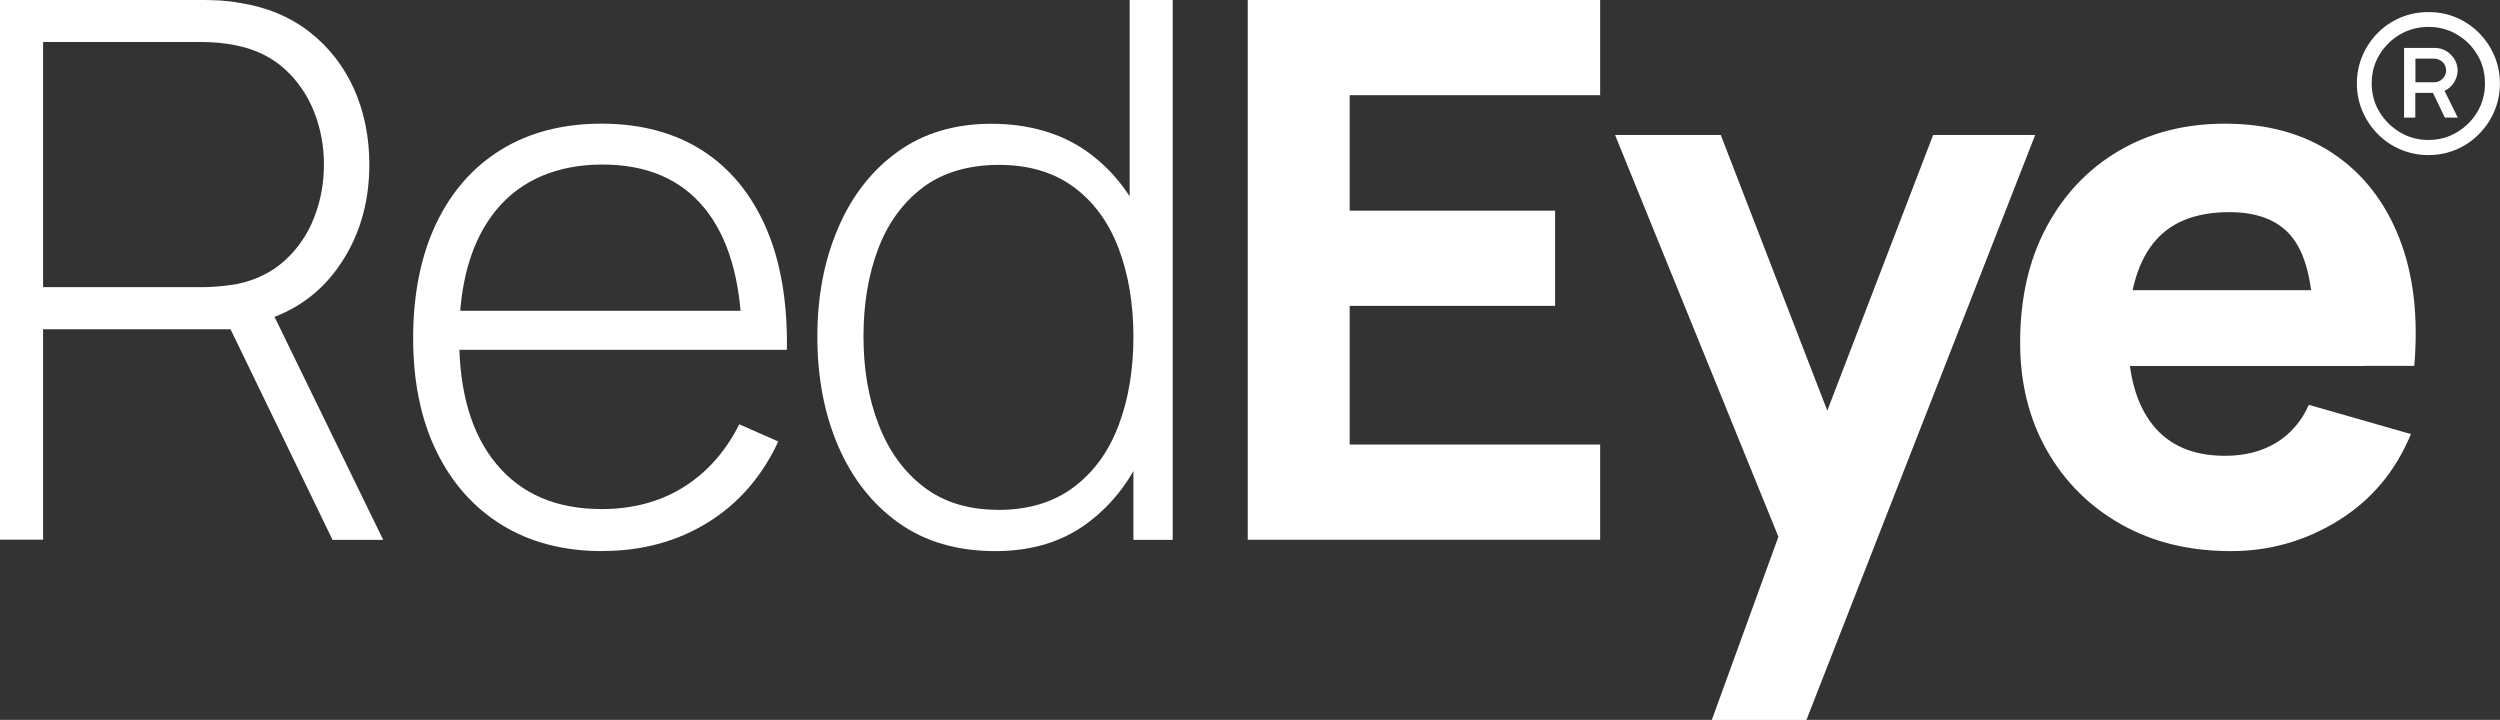 <?xml version="1.0" encoding="UTF-8"?>
<svg id="Layer_2" data-name="Layer 2" xmlns="http://www.w3.org/2000/svg" viewBox="0 0 237.93 68.51">
  <rect x="0" y="0" width="237.93" height="68.51" fill="#333333" stroke="none"/>
  <defs>
    <style>
      .cls-1 {
        fill: #fff;
      }
    </style>
  </defs>
  <g id="Layer_1-2" data-name="Layer 1">
    <g>
      <g>
        <path class="cls-1" d="M0,51.38V0h19.38c.5,0,1.04.02,1.62.05.58.04,1.2.11,1.84.23,2.57.4,4.78,1.33,6.62,2.76,1.84,1.44,3.25,3.25,4.23,5.42.97,2.18,1.46,4.57,1.46,7.19,0,3.78-1.01,7.08-3.03,9.88-2.02,2.81-4.84,4.59-8.46,5.35l-1.18.46H4.1v20.02H0ZM4.1,27.33h15.2c.43,0,.92-.02,1.48-.07s1.12-.12,1.7-.21c1.86-.38,3.4-1.14,4.64-2.27,1.24-1.13,2.16-2.49,2.78-4.08.62-1.59.93-3.27.93-5.03s-.31-3.43-.93-5.01c-.62-1.58-1.55-2.94-2.78-4.07-1.24-1.13-2.78-1.89-4.64-2.27-.57-.12-1.14-.2-1.7-.25s-1.05-.07-1.48-.07H4.1v23.34ZM31.65,51.38l-10.13-20.91,3.82-1.93,11.13,22.84h-4.82Z"/>
        <path class="cls-1" d="M57.34,52.45c-3.69,0-6.88-.83-9.56-2.48-2.69-1.65-4.77-4-6.25-7.03-1.47-3.03-2.21-6.62-2.21-10.76s.73-7.84,2.19-10.9,3.53-5.41,6.21-7.05,5.86-2.46,9.54-2.46,6.93.85,9.58,2.55c2.65,1.7,4.67,4.16,6.07,7.37,1.39,3.21,2.05,7.08,1.98,11.6h-4.28v-1.43c-.12-5.28-1.31-9.3-3.57-12.06-2.26-2.76-5.5-4.14-9.71-4.14s-7.71,1.43-10.08,4.3c-2.37,2.87-3.55,6.92-3.55,12.15s1.18,9.21,3.55,12.06c2.37,2.85,5.7,4.28,10.01,4.28,2.97,0,5.57-.7,7.8-2.09,2.22-1.39,3.99-3.38,5.3-5.98l3.71,1.64c-1.55,3.33-3.78,5.9-6.71,7.71-2.93,1.81-6.27,2.71-10.03,2.71ZM42.14,33.29v-3.71h30.44v3.71h-30.44Z"/>
        <path class="cls-1" d="M94.74,52.45c-3.64,0-6.71-.9-9.22-2.69-2.51-1.79-4.42-4.23-5.75-7.31-1.32-3.08-1.98-6.55-1.98-10.4s.65-7.24,1.96-10.31c1.31-3.07,3.19-5.5,5.66-7.28,2.46-1.78,5.44-2.68,8.94-2.68s6.62.88,9.1,2.64c2.47,1.76,4.34,4.17,5.6,7.23s1.89,6.52,1.89,10.4-.63,7.31-1.89,10.38c-1.26,3.07-3.09,5.51-5.5,7.31-2.4,1.81-5.34,2.71-8.81,2.71ZM94.99,48.53c2.88,0,5.27-.72,7.19-2.16,1.92-1.44,3.34-3.4,4.28-5.89.94-2.49,1.41-5.3,1.41-8.44s-.48-5.98-1.43-8.46c-.95-2.47-2.38-4.41-4.28-5.8s-4.27-2.09-7.1-2.09-5.34.72-7.24,2.16-3.32,3.39-4.25,5.85-1.39,5.24-1.39,8.33.48,5.92,1.45,8.4c.96,2.49,2.39,4.46,4.28,5.91,1.89,1.45,4.25,2.18,7.08,2.18ZM107.87,51.38v-29.69h-.36V0h4.1v51.38h-3.75Z"/>
        <path class="cls-1" d="M118.75,51.38V0h33.54v9.06h-23.84v10.99h19.55v9.06h-19.55v13.2h23.84v9.06h-33.54Z"/>
        <path class="cls-1" d="M162.92,68.51l7.42-20.41.14,6-16.77-41.25h10.06l11.28,29.19h-2.28l11.21-29.19h9.71l-21.77,55.67h-8.99Z"/>
        <path class="cls-1" d="M212.31,52.45c-3.95,0-7.43-.85-10.44-2.55-3.01-1.7-5.36-4.04-7.06-7.03-1.7-2.99-2.55-6.41-2.55-10.26,0-4.21.83-7.87,2.5-10.99,1.67-3.12,3.96-5.54,6.89-7.26,2.93-1.72,6.29-2.59,10.1-2.59,4.04,0,7.48.95,10.31,2.85,2.83,1.9,4.92,4.58,6.28,8.03,1.36,3.45,1.83,7.51,1.43,12.17h-9.6v-3.57c0-3.92-.62-6.75-1.87-8.47-1.25-1.72-3.29-2.59-6.12-2.59-3.31,0-5.74,1.01-7.3,3.02-1.56,2.01-2.34,4.98-2.34,8.9,0,3.59.78,6.37,2.34,8.33,1.56,1.96,3.85,2.94,6.87,2.94,1.9,0,3.53-.42,4.89-1.25,1.36-.83,2.39-2.03,3.1-3.6l9.71,2.78c-1.45,3.52-3.74,6.26-6.87,8.21-3.13,1.95-6.55,2.93-10.26,2.93ZM199.53,34.83v-7.21h25.55v7.21h-25.55Z"/>
      </g>
      <path class="cls-1" d="M231.13,14.76c-.95,0-1.83-.18-2.66-.53-.83-.35-1.55-.84-2.17-1.47-.62-.63-1.11-1.35-1.46-2.17-.35-.82-.53-1.71-.53-2.65s.18-1.82.53-2.64c.35-.82.84-1.55,1.46-2.17.62-.63,1.34-1.11,2.17-1.46s1.71-.52,2.66-.52,1.82.17,2.64.52c.82.35,1.54.84,2.16,1.46.62.63,1.11,1.35,1.46,2.17.35.82.53,1.7.53,2.64s-.18,1.83-.53,2.65c-.35.82-.84,1.55-1.46,2.17-.62.63-1.34,1.12-2.16,1.47-.82.35-1.7.53-2.64.53ZM231.13,13.32c.98,0,1.88-.24,2.7-.73.82-.49,1.47-1.14,1.95-1.95.48-.81.72-1.71.72-2.71s-.24-1.9-.72-2.71c-.48-.81-1.13-1.46-1.95-1.94-.82-.48-1.72-.72-2.7-.72s-1.9.24-2.72.72c-.82.48-1.47,1.13-1.96,1.94-.49.81-.73,1.71-.73,2.71s.24,1.9.73,2.71c.49.81,1.14,1.46,1.96,1.95.82.49,1.72.73,2.72.73ZM228.8,11.2v-6.64h2.91c.59,0,1.1.21,1.53.63.43.42.65.93.66,1.52,0,.37-.11.74-.33,1.11-.22.37-.53.64-.92.82l1.26,2.55h-1.23l-1.13-2.35h-1.68v2.35h-1.07ZM229.87,7.83h1.82c.29,0,.54-.11.77-.33.22-.22.34-.48.34-.79,0-.34-.12-.62-.35-.82s-.49-.31-.75-.31h-1.82v2.25Z"/>
    </g>
  </g>
</svg>